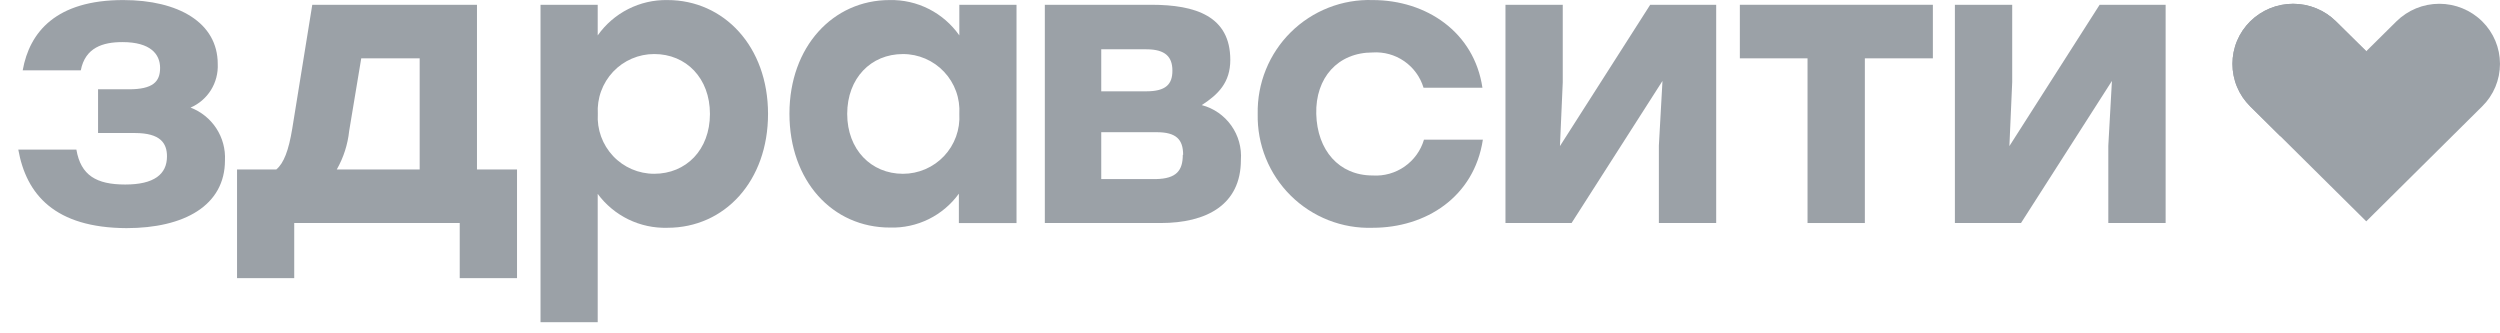 <?xml version="1.0" encoding="UTF-8"?> <svg xmlns="http://www.w3.org/2000/svg" width="135" height="18" viewBox="0 0 135 18" fill="none"> <g opacity="0.4"> <path d="M134.04 1.155C133.423 0.545 132.59 0.204 131.723 0.204C130.855 0.204 130.023 0.545 129.405 1.155L127.778 2.766L126.146 1.155C125.528 0.545 124.695 0.204 123.828 0.204C122.96 0.204 122.128 0.545 121.51 1.155C121.207 1.455 120.965 1.812 120.801 2.206C120.636 2.599 120.552 3.022 120.552 3.449C120.552 3.876 120.636 4.298 120.801 4.692C120.965 5.086 121.207 5.443 121.51 5.742L123.143 7.359L127.778 11.952L134.04 5.742C134.344 5.443 134.585 5.086 134.75 4.692C134.914 4.298 134.999 3.876 134.999 3.449C134.999 3.022 134.914 2.599 134.75 2.206C134.585 1.812 134.344 1.455 134.04 1.155Z" fill="#051324"></path> <path d="M12.148 8.659C12.148 11.099 9.943 12.319 6.83 12.319C2.956 12.301 1.421 10.501 0.988 8.08H4.125C4.363 9.47 5.204 9.964 6.763 9.964C8.323 9.964 9.017 9.409 9.017 8.446C9.017 7.738 8.67 7.183 7.281 7.183H5.295V4.822H6.958C8.256 4.822 8.645 4.414 8.645 3.669C8.645 2.925 8.128 2.273 6.611 2.273C5.551 2.273 4.601 2.571 4.363 3.798H1.226C1.597 1.717 3.041 0.003 6.653 0.003C9.638 0.003 11.758 1.223 11.758 3.456C11.781 3.951 11.653 4.442 11.391 4.863C11.129 5.283 10.745 5.614 10.29 5.81C10.861 6.028 11.348 6.42 11.682 6.932C12.016 7.444 12.179 8.049 12.148 8.659Z" fill="#051324"></path> <path d="M27.919 9.152V15.02H24.825V12.043H15.888V15.02H12.8V9.152H14.92C15.328 8.81 15.59 8.121 15.785 6.925L16.863 0.258H25.757V9.152H27.919ZM22.662 9.152V3.15H19.507L18.855 7.072C18.778 7.804 18.55 8.513 18.185 9.152H22.662Z" fill="#051324"></path> <path d="M41.474 6.151C41.474 9.775 39.135 12.3 36.041 12.3C35.312 12.321 34.59 12.166 33.934 11.848C33.279 11.529 32.71 11.056 32.276 10.47V17.399H29.188V0.259H32.276V1.912C32.701 1.311 33.266 0.822 33.922 0.49C34.578 0.157 35.305 -0.01 36.041 0.003C39.093 0.003 41.474 2.51 41.474 6.151ZM38.337 6.151C38.337 4.224 37.058 2.918 35.328 2.918C34.912 2.918 34.5 3.002 34.118 3.167C33.736 3.331 33.392 3.572 33.107 3.875C32.822 4.178 32.601 4.536 32.459 4.928C32.317 5.319 32.257 5.736 32.282 6.151C32.257 6.567 32.317 6.983 32.459 7.375C32.601 7.766 32.822 8.124 33.107 8.427C33.392 8.73 33.736 8.971 34.118 9.136C34.5 9.3 34.912 9.385 35.328 9.384C37.04 9.384 38.337 8.103 38.337 6.151Z" fill="#051324"></path> <path d="M54.892 0.259V12.044H51.779V10.458C51.355 11.044 50.794 11.517 50.146 11.836C49.497 12.155 48.78 12.31 48.057 12.288C44.945 12.288 42.63 9.763 42.63 6.139C42.63 2.516 44.987 0.003 48.039 0.003C48.775 -0.013 49.504 0.153 50.16 0.486C50.817 0.819 51.381 1.309 51.804 1.912V0.259H54.892ZM51.804 6.152C51.829 5.736 51.769 5.32 51.627 4.928C51.485 4.537 51.264 4.179 50.979 3.876C50.694 3.573 50.349 3.332 49.967 3.167C49.586 3.003 49.174 2.918 48.758 2.919C47.028 2.919 45.749 4.224 45.749 6.152C45.749 8.079 47.046 9.385 48.758 9.385C49.174 9.385 49.586 9.301 49.967 9.136C50.349 8.972 50.694 8.73 50.979 8.428C51.264 8.125 51.485 7.767 51.627 7.375C51.769 6.984 51.829 6.567 51.804 6.152Z" fill="#051324"></path> <path d="M67.008 8.639C67.008 11.079 65.126 12.043 62.683 12.043H56.421V0.258H62.171C64.553 0.258 66.436 0.868 66.436 3.235C66.436 4.455 65.784 5.102 64.894 5.675C65.537 5.844 66.1 6.233 66.486 6.775C66.872 7.316 67.057 7.976 67.008 8.639ZM61.903 2.662H59.467V4.931H61.903C62.963 4.931 63.31 4.546 63.31 3.815C63.31 3.083 62.945 2.662 61.903 2.662ZM63.889 8.359C63.889 7.523 63.505 7.139 62.464 7.139H59.467V9.67H62.433C63.524 9.646 63.871 9.213 63.871 8.359H63.889Z" fill="#051324"></path> <path d="M67.916 6.152C67.9 5.334 68.049 4.521 68.356 3.763C68.663 3.005 69.12 2.317 69.701 1.742C70.282 1.167 70.974 0.716 71.734 0.417C72.494 0.118 73.307 -0.023 74.124 0.003C77.023 0.003 79.606 1.735 80.051 4.736H76.871C76.695 4.155 76.328 3.651 75.829 3.305C75.33 2.96 74.729 2.793 74.124 2.833C72.242 2.833 71.029 4.2 71.078 6.152C71.127 8.104 72.296 9.476 74.124 9.476C74.736 9.515 75.344 9.346 75.847 8.994C76.351 8.643 76.72 8.131 76.895 7.542H80.075C79.6 10.653 76.981 12.3 74.124 12.3C73.307 12.327 72.494 12.187 71.733 11.888C70.972 11.589 70.28 11.139 69.699 10.563C69.118 9.988 68.661 9.3 68.354 8.541C68.047 7.783 67.899 6.97 67.916 6.152Z" fill="#051324"></path> <path d="M92.674 0.258V12.043H89.579V7.865L89.774 4.37L84.865 12.043H81.295V0.258H84.389V4.437L84.237 7.889L89.111 0.258H92.674Z" fill="#051324"></path> <path d="M104.357 3.15H100.702V12.043H97.607V3.15H93.952V0.258H104.375V3.15H104.357Z" fill="#051324"></path> <path d="M116.944 0.258V12.043H113.849V7.865L114.044 4.37L109.134 12.043H105.564V0.258H108.659V4.437L108.507 7.889L113.38 0.258H116.944Z" fill="#051324"></path> <path d="M123.143 7.362L121.51 5.744C121.207 5.445 120.965 5.088 120.801 4.694C120.636 4.3 120.552 3.877 120.552 3.45C120.552 3.023 120.636 2.6 120.801 2.206C120.965 1.813 121.207 1.455 121.51 1.156C122.128 0.546 122.96 0.204 123.828 0.204C124.695 0.204 125.528 0.546 126.146 1.156L127.778 2.767L123.143 7.362Z" fill="#051324"></path> </g> </svg> 